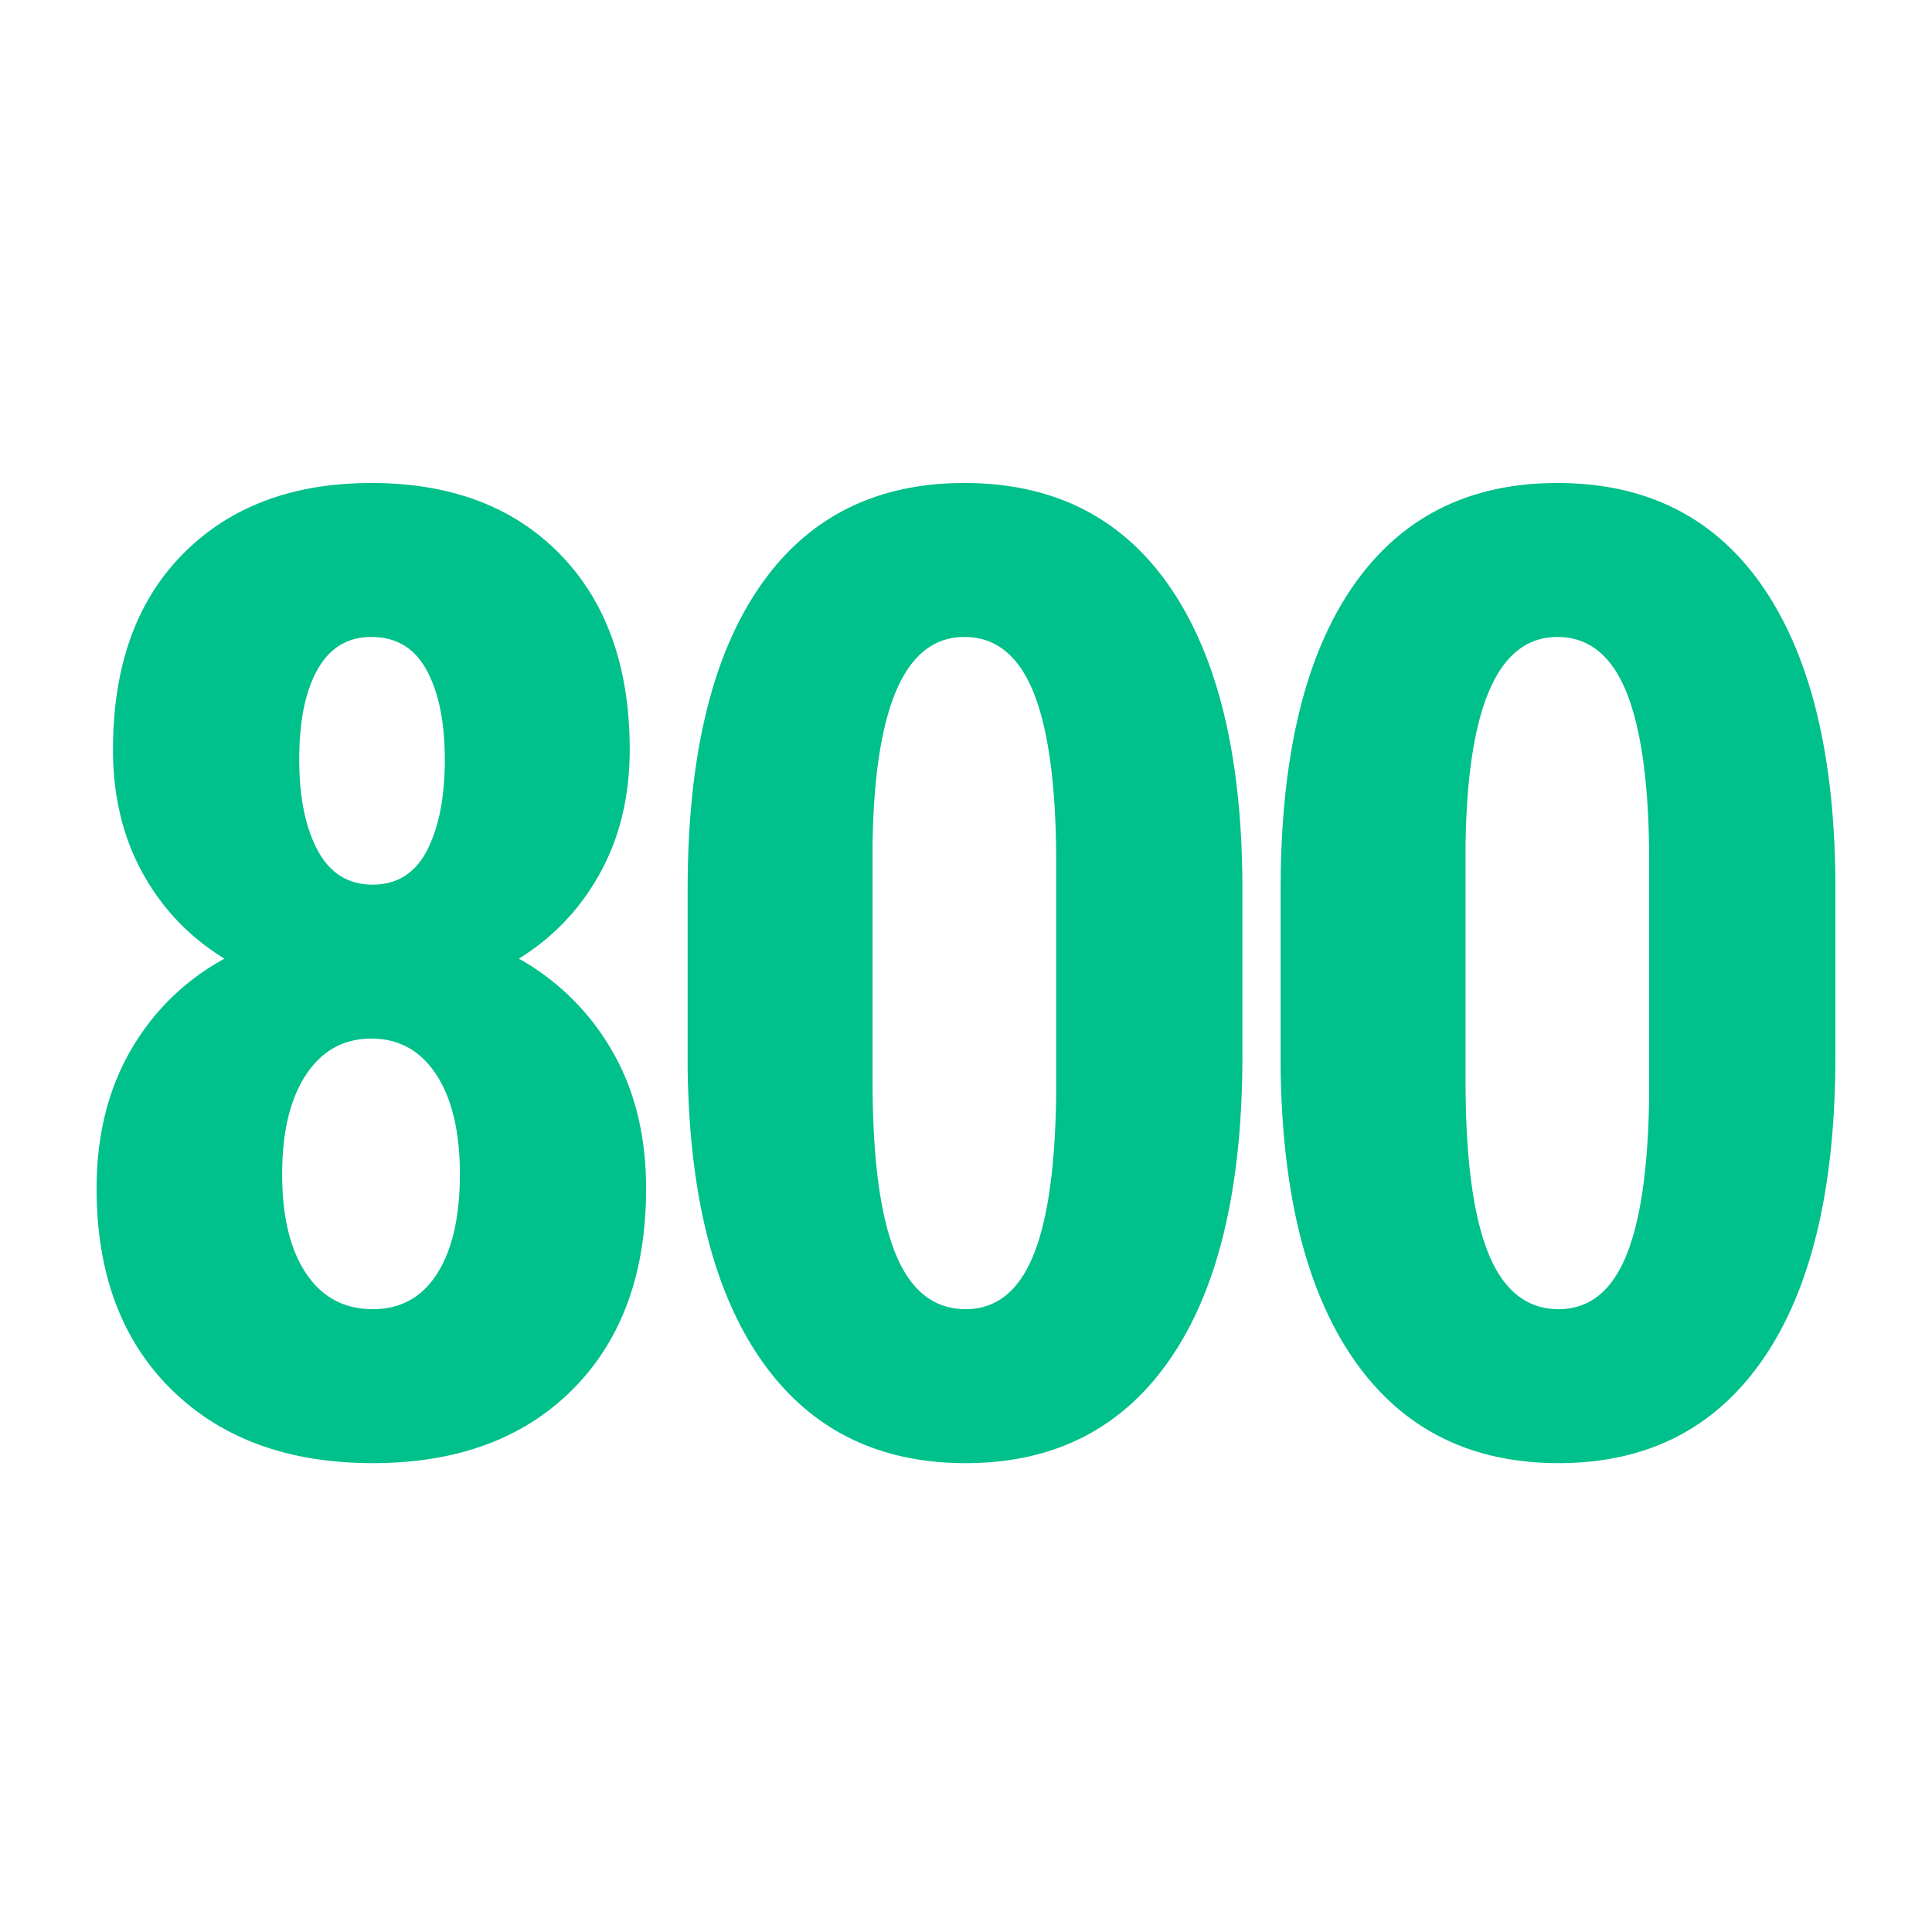 <svg xmlns="http://www.w3.org/2000/svg" width="128" height="128" fill="none" xmlns:v="https://vecta.io/nano"><path d="M41.72 49.667c0 3.067-.652 5.788-1.955 8.16s-3.099 4.268-5.387 5.686a16.31 16.31 0 0 1 6.169 6.099c1.506 2.59 2.259 5.636 2.259 9.137 0 5.614-1.622 10.049-4.866 13.304s-7.661 4.883-13.25 4.883-10.036-1.628-13.337-4.883S6.4 84.363 6.4 78.749c0-3.502.753-6.554 2.259-9.159s3.577-4.63 6.213-6.077c-2.317-1.418-4.127-3.313-5.431-5.686s-1.955-5.093-1.955-8.16c0-5.527 1.549-9.853 4.648-12.979S19.39 32 24.603 32c5.271 0 9.442 1.577 12.512 4.731s4.605 7.466 4.605 12.935zM24.69 86.736c1.854 0 3.28-.789 4.279-2.366s1.499-3.769 1.499-6.576-.521-5.006-1.564-6.598-2.476-2.387-4.301-2.387-3.266.796-4.323 2.387-1.586 3.791-1.586 6.598.528 4.999 1.586 6.576 2.527 2.366 4.41 2.366zm4.779-36.418c0-2.46-.398-4.428-1.195-5.903s-2.02-2.214-3.671-2.214c-1.564 0-2.751.716-3.562 2.149s-1.216 3.422-1.216 5.968c0 2.489.406 4.493 1.217 6.012s2.027 2.279 3.649 2.279 2.824-.76 3.606-2.279 1.173-3.523 1.173-6.012zm52.843 19.62c0 8.739-1.586 15.424-4.757 20.054s-7.697 6.945-13.576 6.945c-5.822 0-10.318-2.25-13.489-6.75s-4.815-10.946-4.931-19.338V58.912c0-8.71 1.579-15.373 4.735-19.989S57.983 32 63.891 32s10.441 2.286 13.598 6.858 4.764 11.098 4.822 19.576v11.503zM69.974 57.132c0-4.977-.492-8.71-1.477-11.199s-2.52-3.733-4.605-3.733c-3.91 0-5.937 4.558-6.082 13.673V71.63c0 5.093.5 8.884 1.499 11.373s2.556 3.733 4.67 3.733c1.998 0 3.483-1.165 4.453-3.494s1.484-5.896 1.542-10.7V57.132zM121.6 69.937c0 8.739-1.586 15.424-4.757 20.054s-7.697 6.945-13.576 6.945c-5.822 0-10.318-2.25-13.49-6.75s-4.815-10.946-4.931-19.338V58.912c0-8.71 1.579-15.373 4.735-19.989S97.271 32 103.18 32s10.441 2.286 13.598 6.858 4.764 11.098 4.822 19.576v11.503zm-12.338-12.805c0-4.977-.493-8.71-1.477-11.199s-2.52-3.733-4.605-3.733c-3.91 0-5.938 4.558-6.083 13.673V71.63c0 5.093.5 8.884 1.499 11.373s2.556 3.733 4.671 3.733c1.998 0 3.482-1.165 4.453-3.494s1.484-5.896 1.542-10.7V57.132z" fill="#00c08b"/></svg>